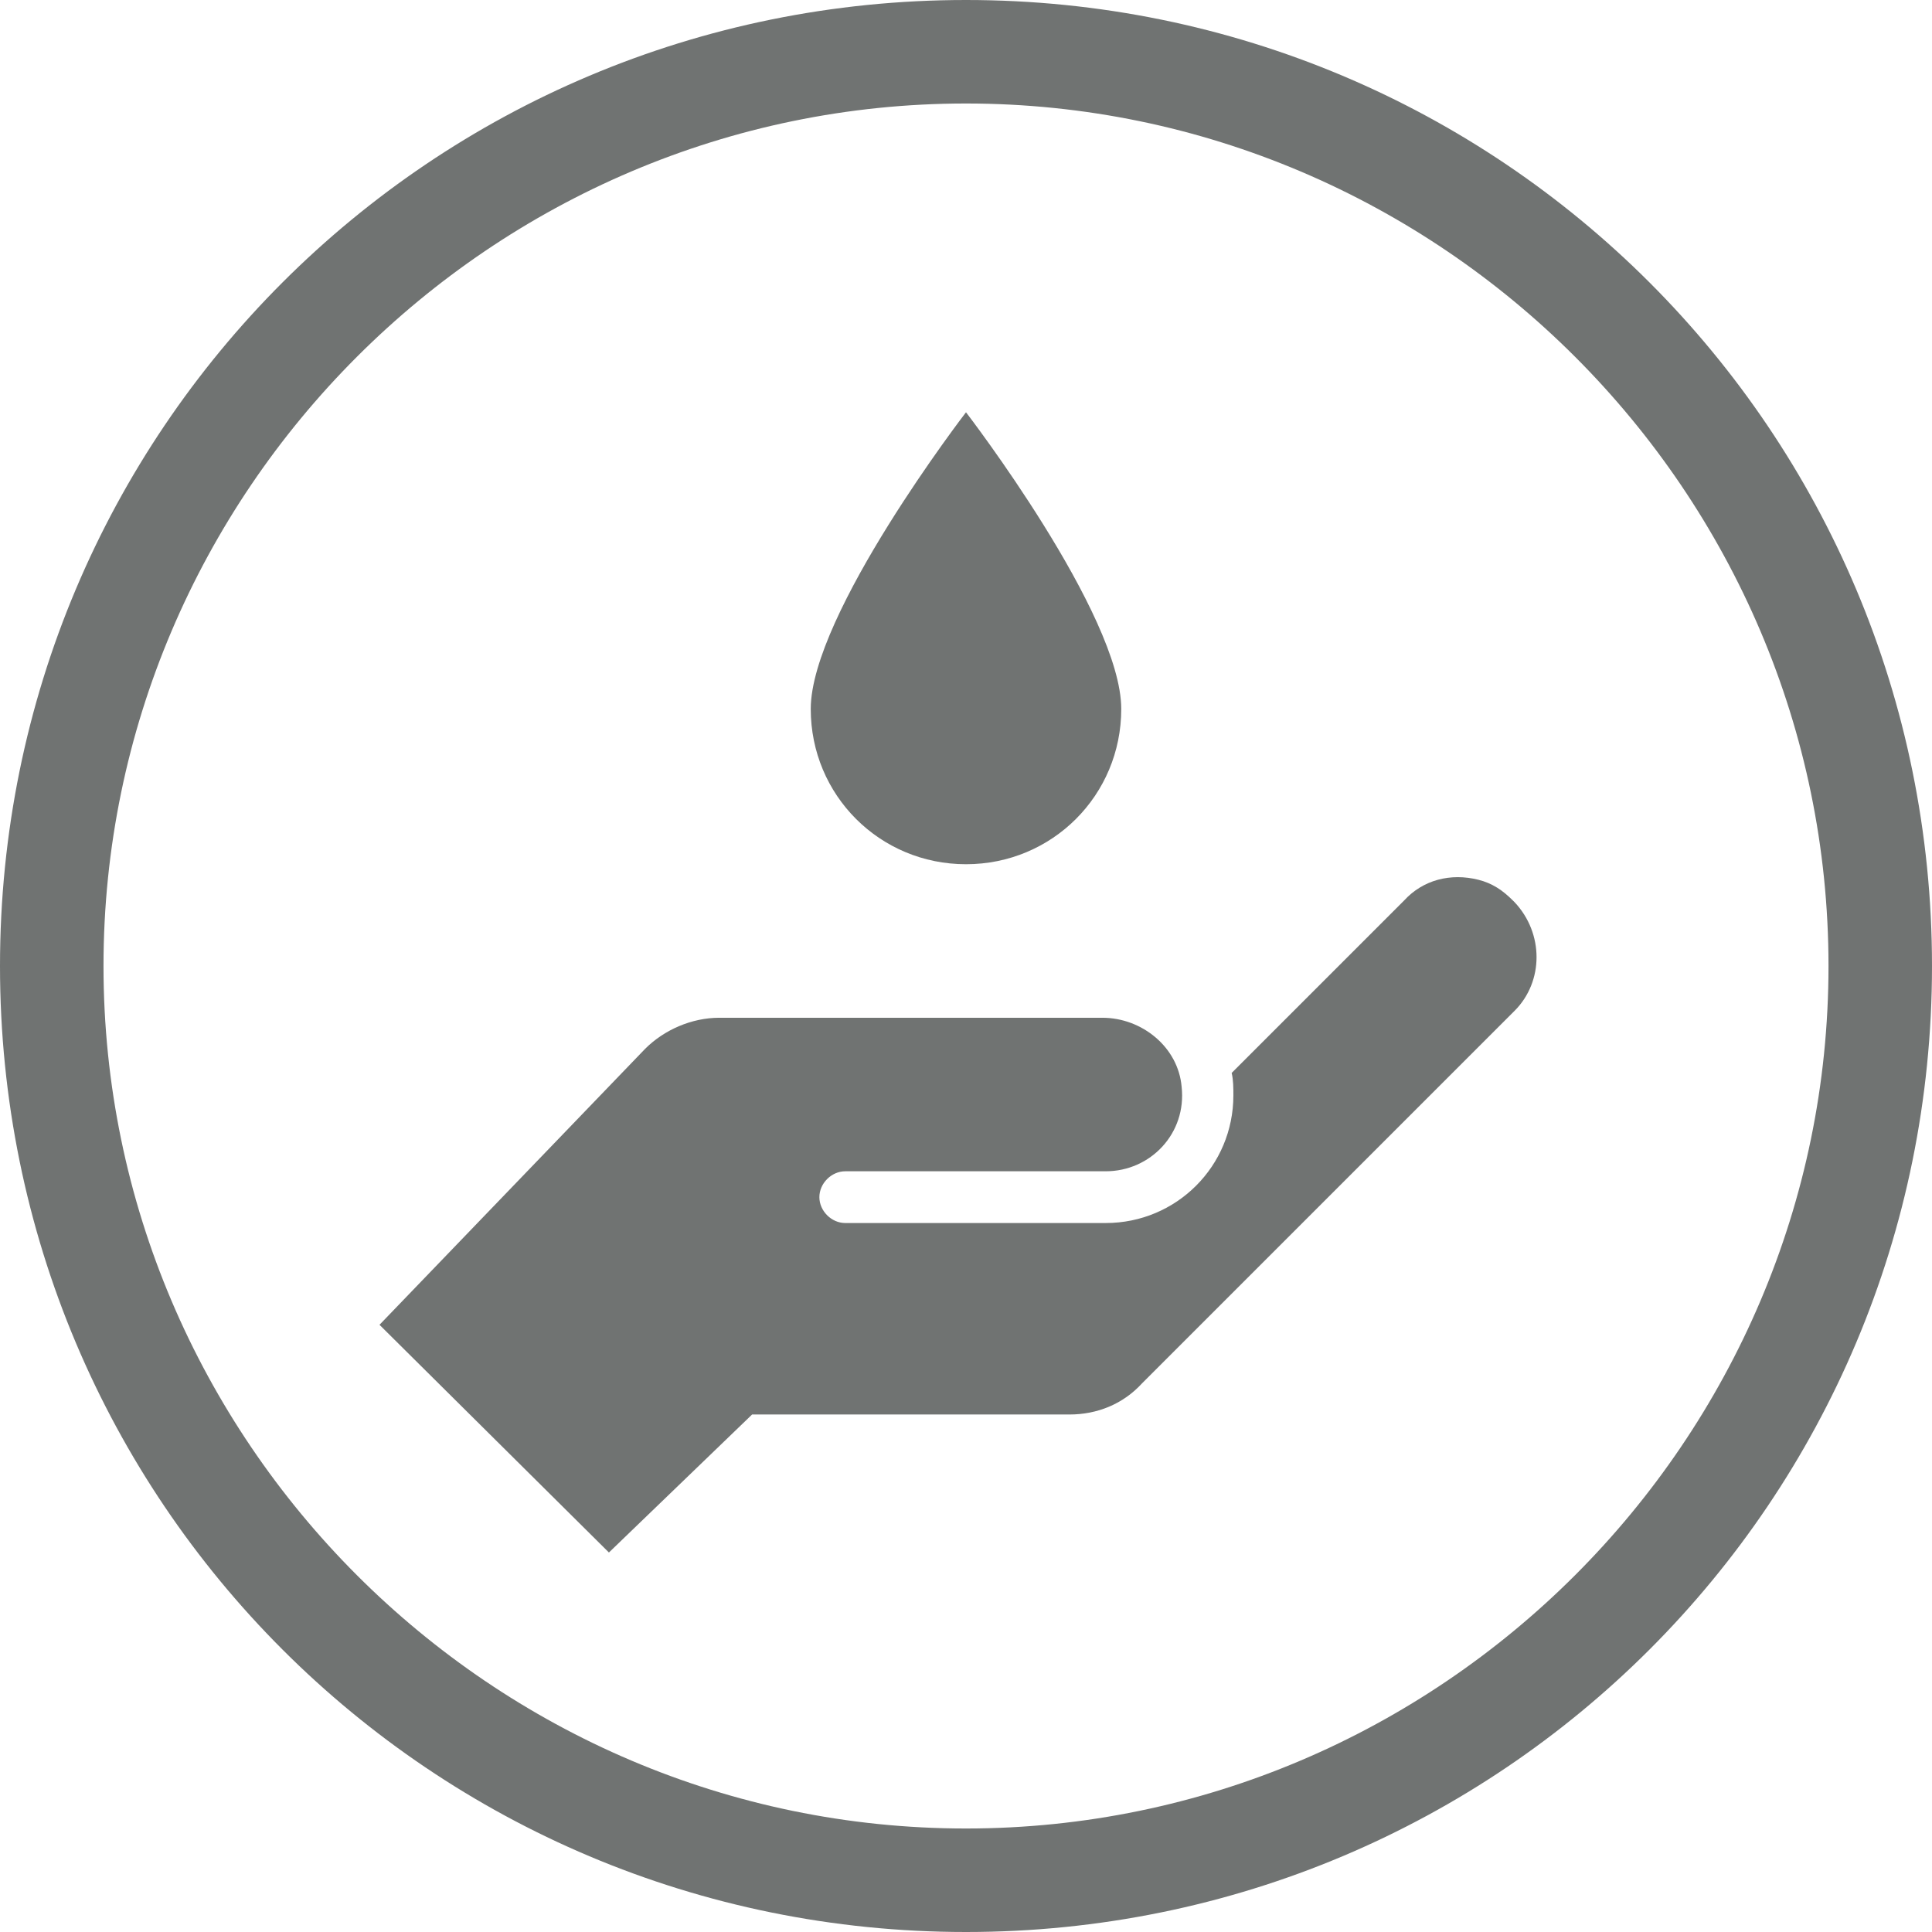 <?xml version="1.0" encoding="utf-8"?>
<!-- Generator: Adobe Illustrator 25.4.1, SVG Export Plug-In . SVG Version: 6.00 Build 0)  -->
<svg version="1.1" id="RBG__x28_.svg_x29_" xmlns="http://www.w3.org/2000/svg" xmlns:xlink="http://www.w3.org/1999/xlink" x="0px"
	 y="0px" viewBox="0 0 112 112" style="enable-background:new 0 0 112 112;" xml:space="preserve">
<style type="text/css">
	.st0{fill:#041E42;}
	.st1{fill:#64A70B;}
	.st2{fill:#0077C8;}
	.st3{fill:#707372;}
	.st4{fill:#E35205;}
	.st5{fill:#41B6E6;}
	.st6{fill:none;stroke:#FFFFFF;stroke-width:3;stroke-miterlimit:10;}
</style>
<g>
	<g>
		<path class="st3" d="M56,6c27.5,0,50,22.5,50,50s-22.5,50-50,50S6,83.5,6,56S28.5,6,56,6 M56,0C25,0,0,25,0,56s25,56,56,56
			s56-25,56-56S87,0,56,0L56,0z"/>
	</g>
</g>
<g>
	<g>
		<path class="st3" d="M22,76.8L35.3,90l8.3-8H62c1.6,0,3.1-0.6,4.2-1.8l21.6-21.6c1.7-1.7,1.7-4.5,0-6.3l-0.1-0.1
			c-0.6-0.6-1.2-1-2-1.2c-1.6-0.4-3.2,0-4.3,1.2l-10,10c0.1,0.4,0.1,0.9,0.1,1.3c0,4.1-3.3,7.4-7.4,7.4l-15.1,0c0,0,0,0,0,0
			c-0.8,0-1.5-0.7-1.5-1.5c0-0.8,0.7-1.5,1.5-1.5l15.1,0c2.6,0,4.7-2.2,4.4-4.9c-0.2-2.3-2.3-4-4.6-4l-22.2,0
			c-1.6,0-3.2,0.7-4.3,1.8L22,76.8z"/>
	</g>
	<path class="st3" d="M65,41.1c0,5-4,9-9,9c-5,0-9-4-9-9c0-5.5,9-17.2,9-17.2S65,35.6,65,41.1"/>
</g>
</svg>
